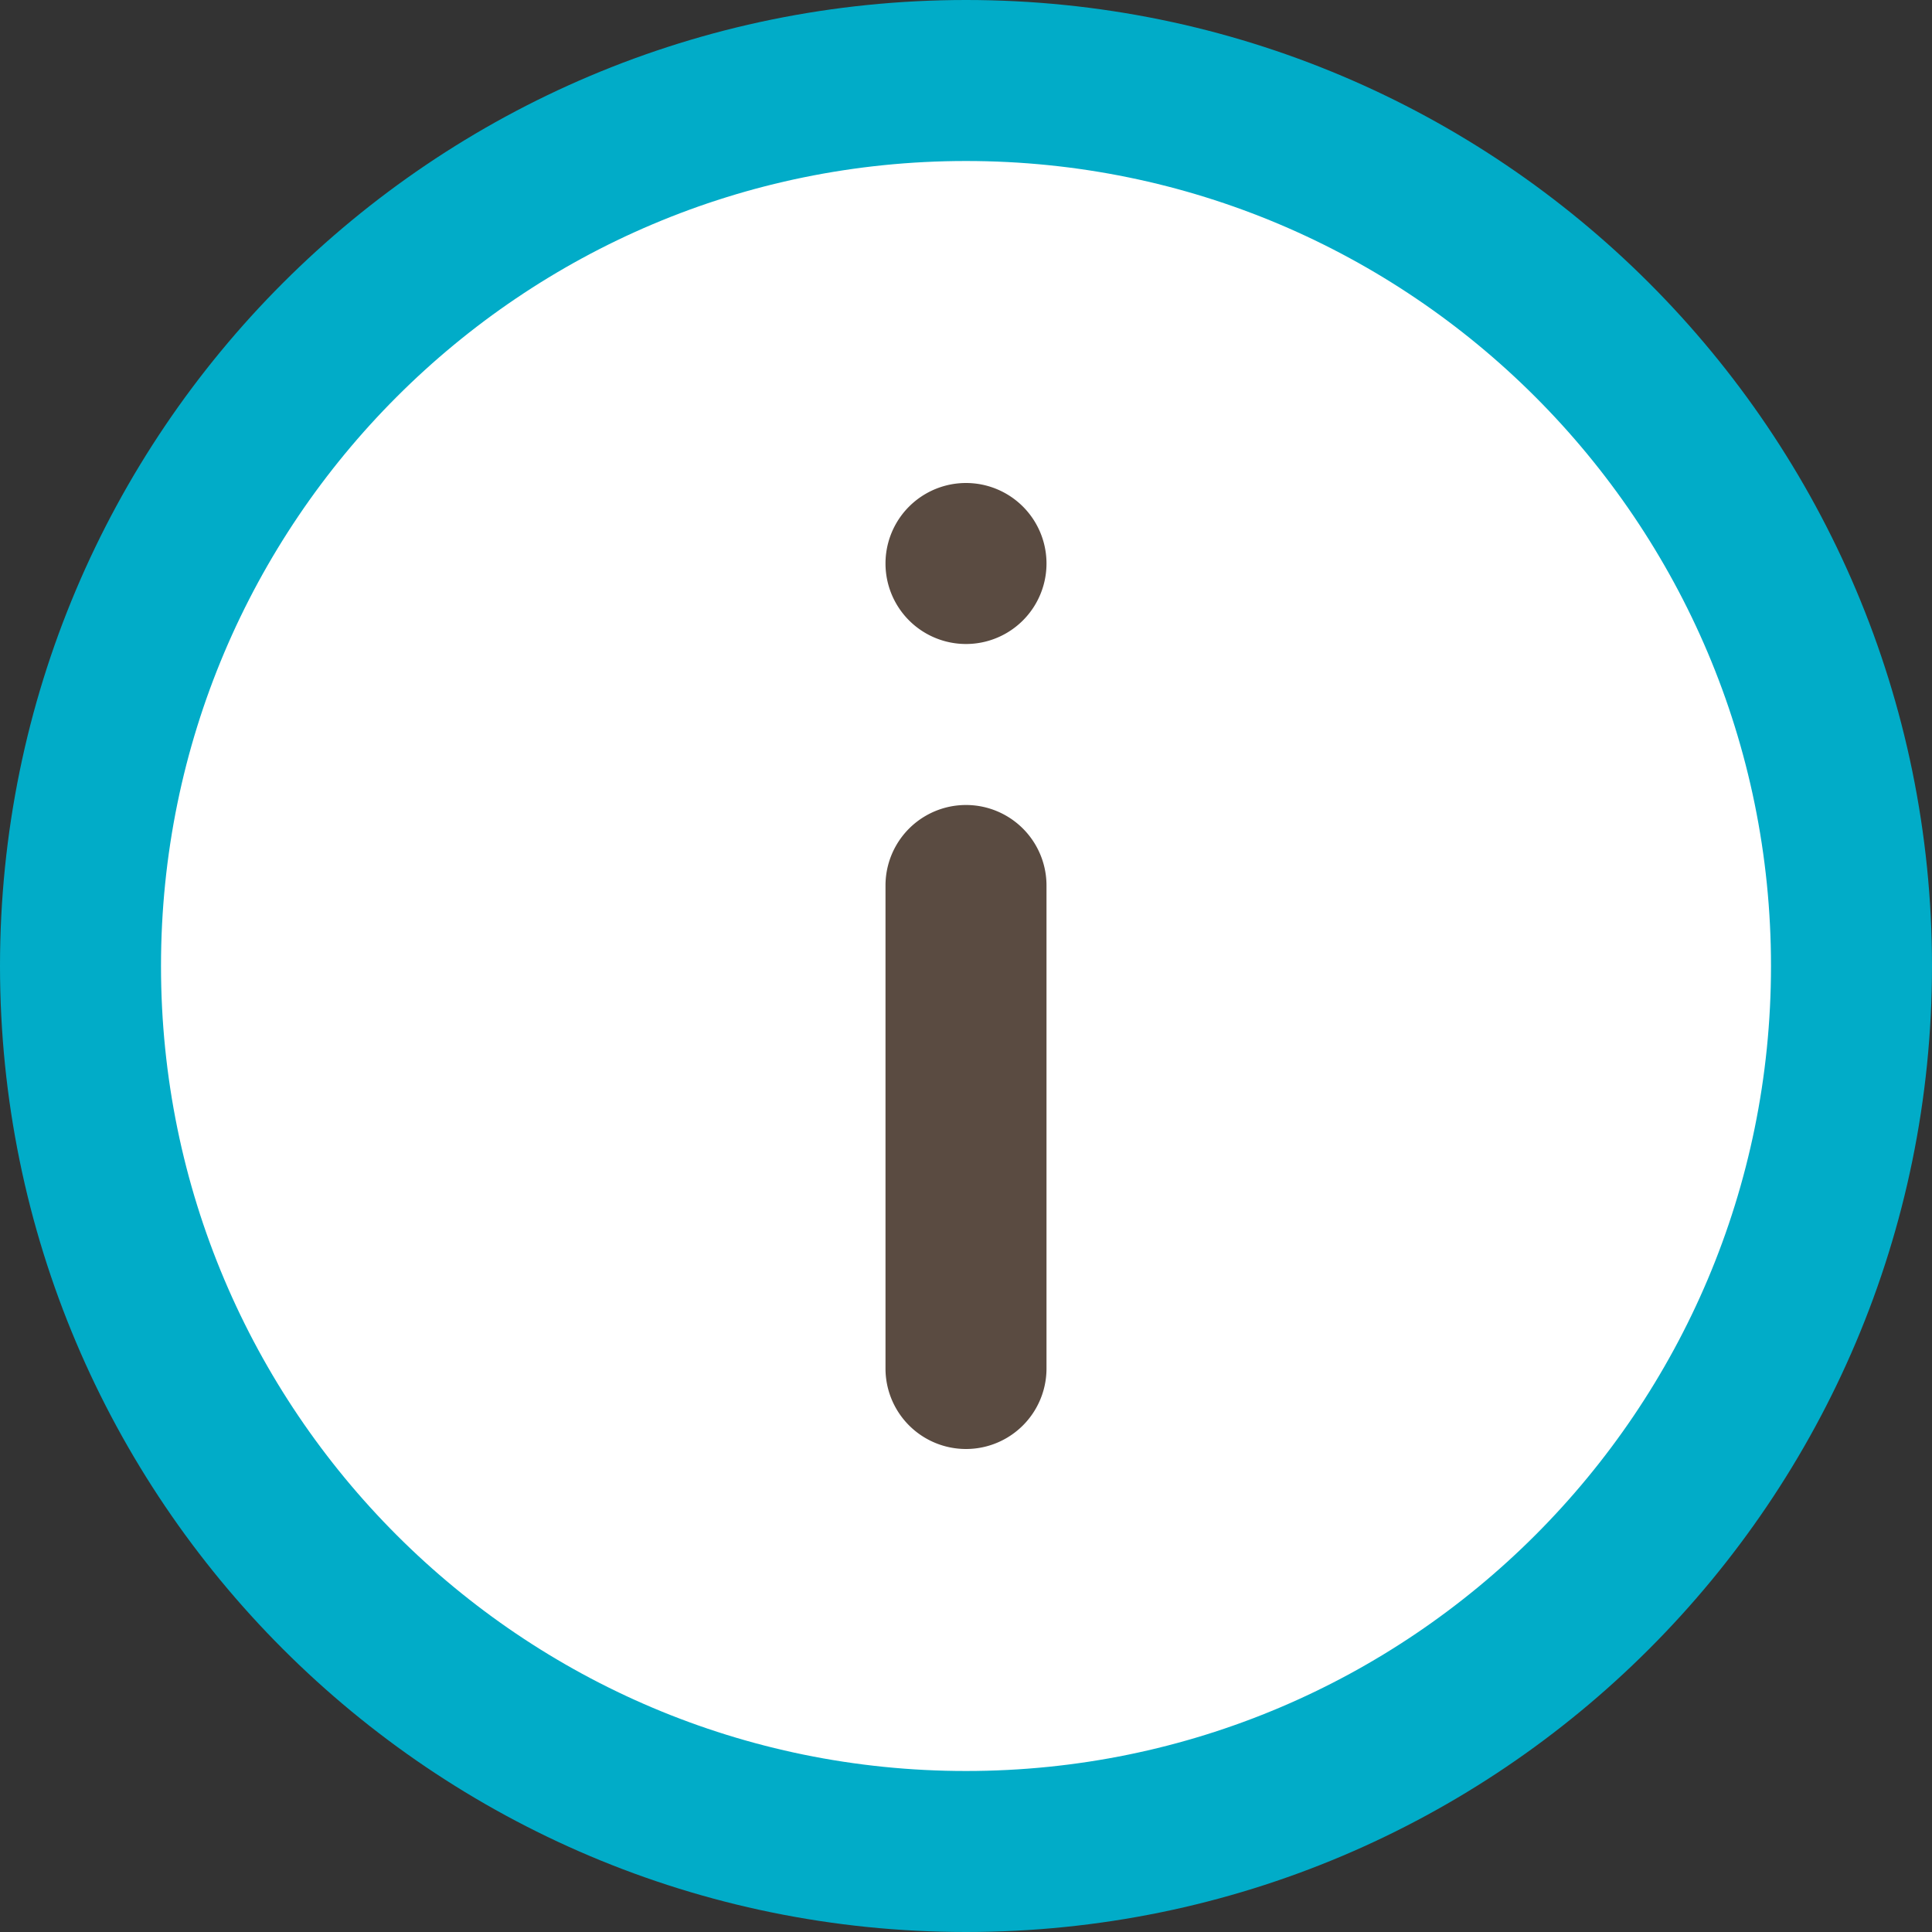 <svg xmlns="http://www.w3.org/2000/svg" xmlns:xlink="http://www.w3.org/1999/xlink" width="24" height="24"><rect width="100%" height="100%" fill="#333333" stroke="none"/><defs><path id="a" d="M966 505c0-6.075 4.925-11 11-11s11 4.925 11 11-4.925 11-11 11-11-4.925-11-11z"/><path id="b" d="M976 504a1 1 0 0 1 2 0v6a1 1 0 0 1-2 0z"/><path id="c" d="M976 500a1 1 0 0 1 2 0 1 1 0 0 1-2 0z"/></defs><g fill="#fff" transform="translate(-965 -493)"><use xlink:href="#a"/><use fill-opacity="0" stroke="#01acc8" stroke-miterlimit="50" stroke-width="2" xlink:href="#a"/></g><use fill="#5a4b41" xlink:href="#b" transform="translate(-965 -493)"/><use fill="#5a4b41" xlink:href="#c" transform="translate(-965 -493)"/></svg>